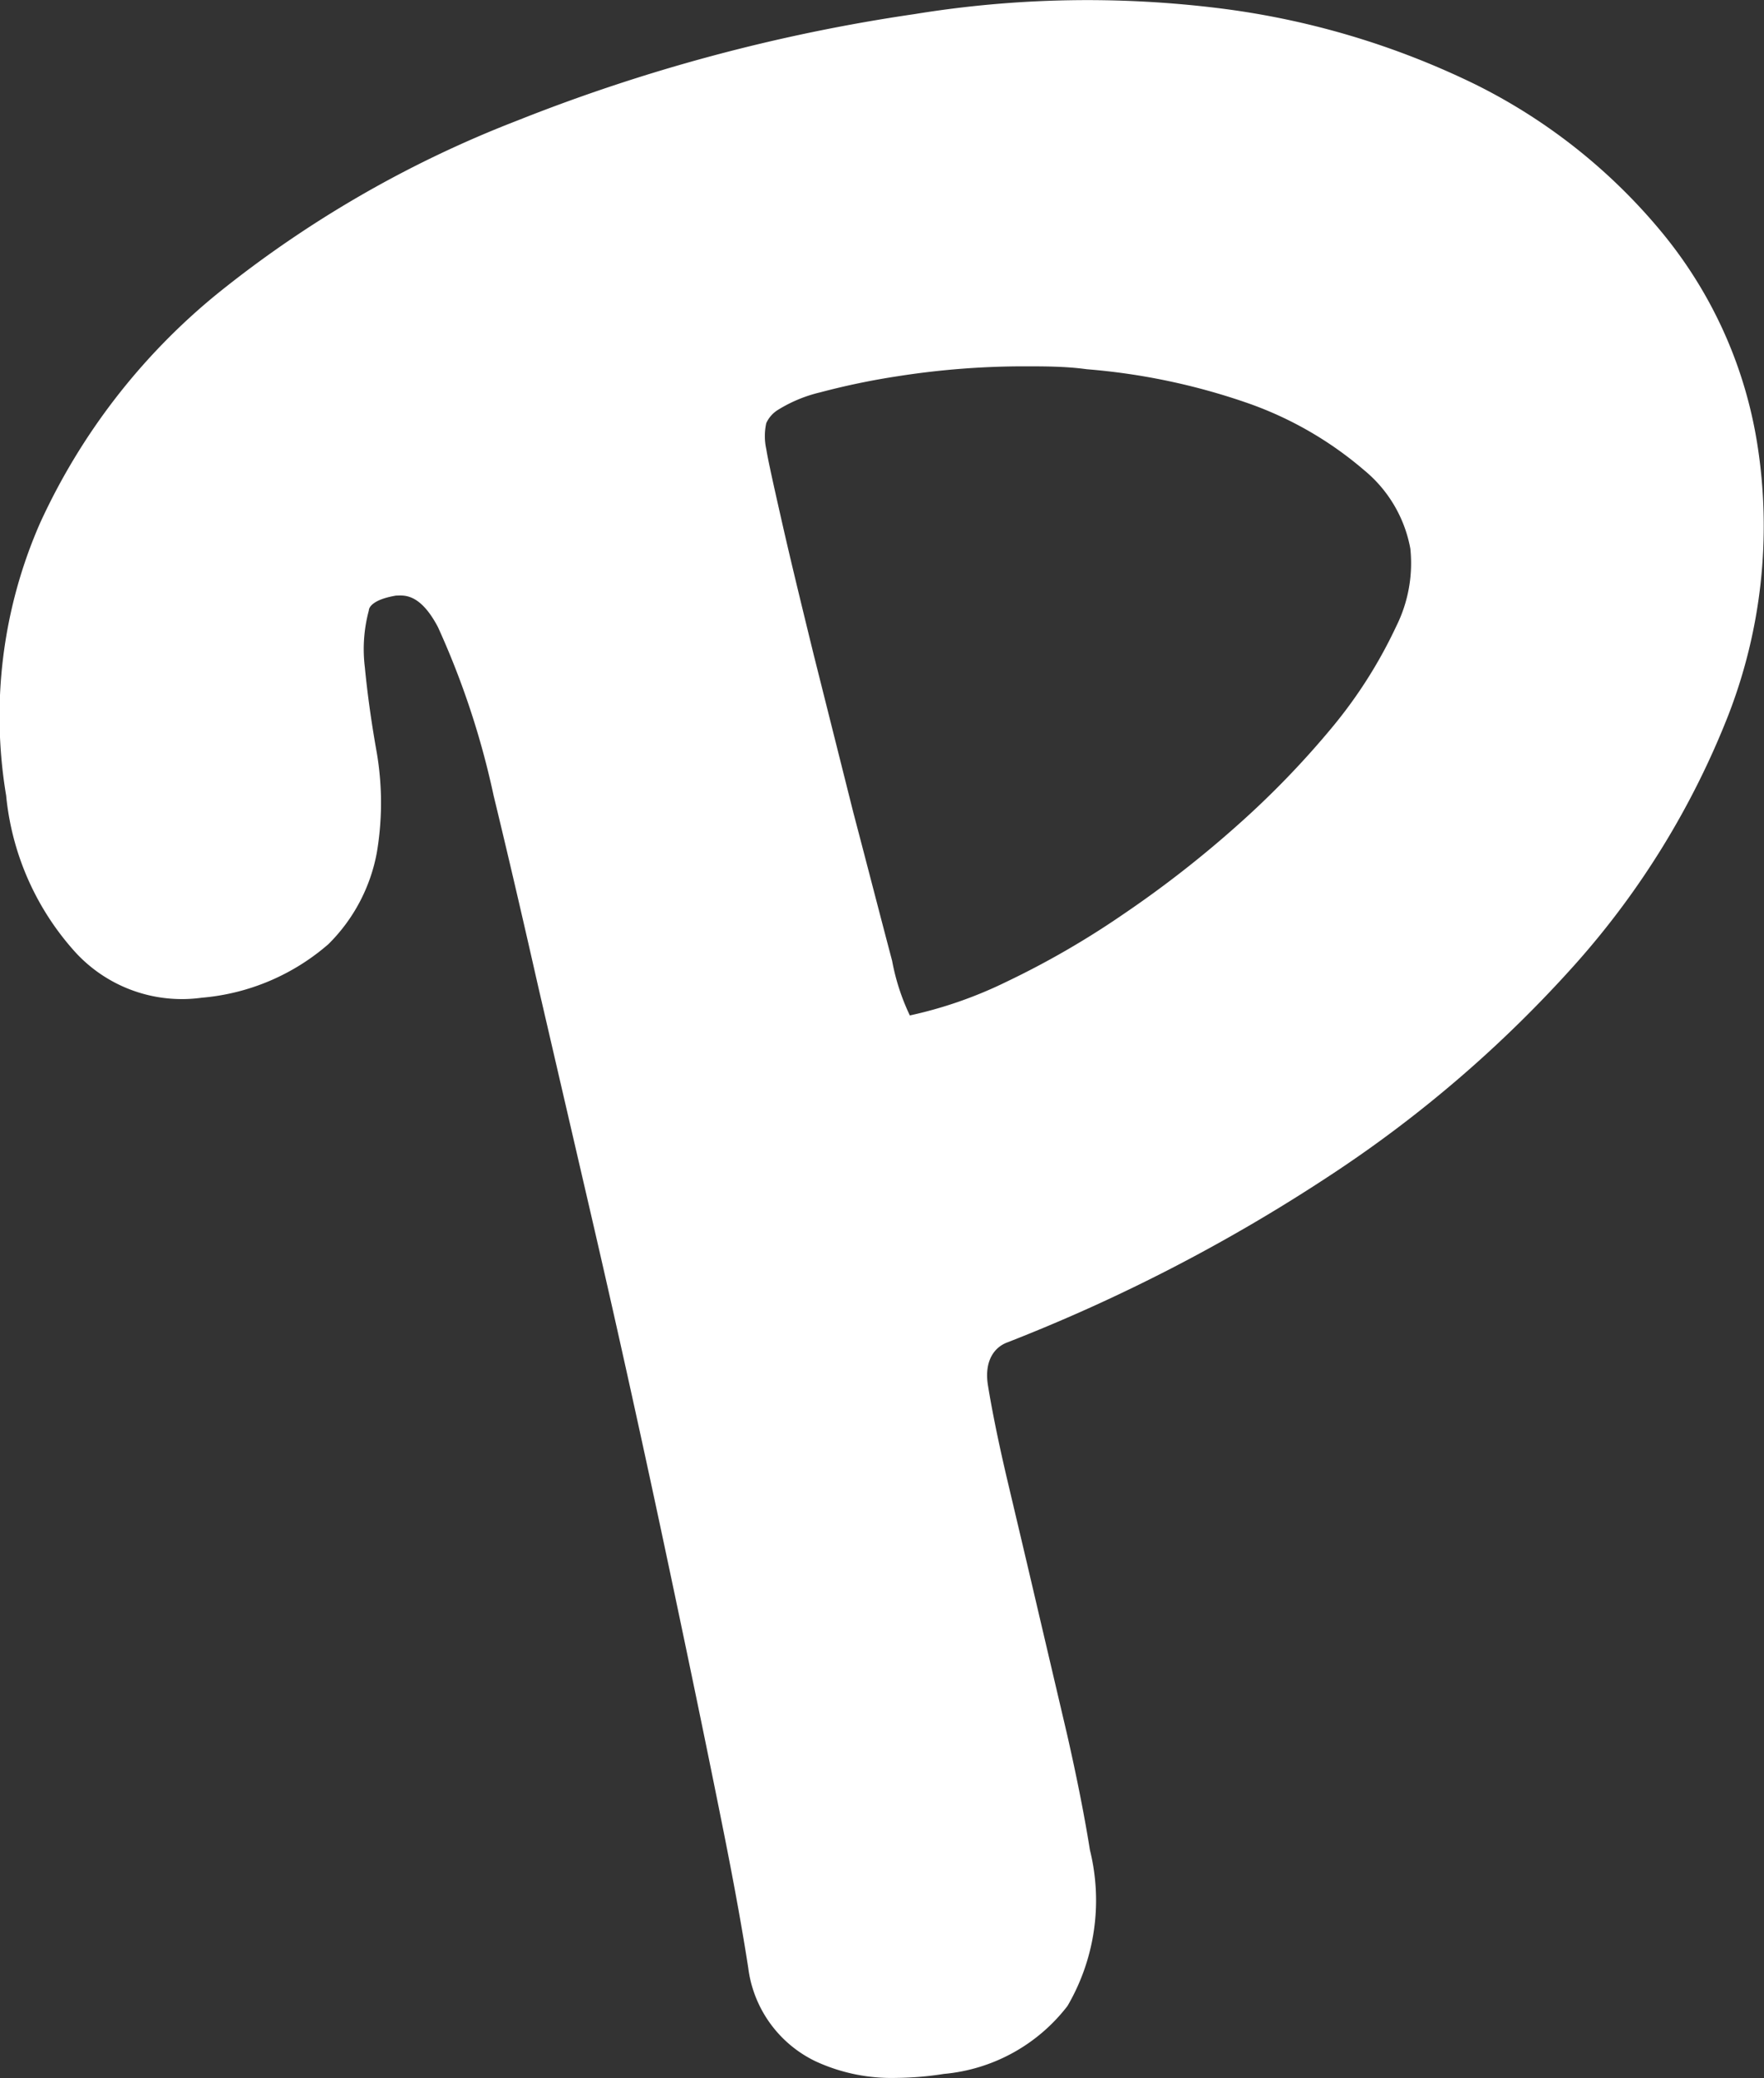 <svg xmlns="http://www.w3.org/2000/svg" viewBox="0 0 48.78 57.47"><rect x="0" y="0" width="48.78" height="57.47" fill="#333333" stroke="none"/><defs><style>.cls-1{fill:#fff;}</style></defs><g id="Layer_2" data-name="Layer 2"><g id="Layer_1-2" data-name="Layer 1"><path class="cls-1" d="M48.61,12.38A12.18,12.18,0,0,0,46,6.48a15.78,15.78,0,0,0-5.19-4.14A22.43,22.43,0,0,0,33.73.23a29.68,29.68,0,0,0-8.44.16,48.77,48.77,0,0,0-11,2.95A31,31,0,0,0,6,8.13a17.65,17.65,0,0,0-4.89,6.33A13.29,13.29,0,0,0,.17,22,7.54,7.54,0,0,0,2.1,26.35a4,4,0,0,0,3.48,1.24,6.12,6.12,0,0,0,3.5-1.48,4.78,4.78,0,0,0,1.34-2.53,8.26,8.26,0,0,0,0-2.76c-.15-.84-.26-1.63-.33-2.36a4.12,4.12,0,0,1,.11-1.58c0-.08.1-.3.75-.41.19,0,.65-.1,1.16.87A22.73,22.73,0,0,1,13.65,22q.57,2.35,1.23,5.27l1.39,6q.72,3.1,1.41,6.26c.46,2.1.88,4.09,1.28,6s.74,3.57,1.05,5.12.53,2.79.68,3.76h0A3.33,3.33,0,0,0,22.55,57a5,5,0,0,0,2.24.46,8.79,8.79,0,0,0,1.31-.11,4.86,4.86,0,0,0,3.42-1.88,5.79,5.79,0,0,0,.62-4.31c-.15-.94-.36-2-.63-3.19l-.83-3.54c-.28-1.2-.55-2.34-.81-3.44s-.44-2-.55-2.68.18-1.06.54-1.19a47.63,47.63,0,0,0,8.85-4.57,34.43,34.43,0,0,0,6.88-5.92,22.92,22.92,0,0,0,4.21-6.87A14.46,14.46,0,0,0,48.61,12.38ZM39,15.17a3.91,3.91,0,0,1-.39,2.15,13,13,0,0,1-1.72,2.73,24.66,24.66,0,0,1-2.67,2.77,30.13,30.13,0,0,1-3.17,2.47,23.76,23.76,0,0,1-3.22,1.86,11.73,11.73,0,0,1-2.67.93,6.07,6.07,0,0,1-.49-1.51C24.35,25.36,24,24,23.6,22.48L22.5,18.1c-.34-1.39-.64-2.62-.88-3.68s-.38-1.69-.43-2a1.66,1.66,0,0,1,0-.72.84.84,0,0,1,.33-.37,3.92,3.92,0,0,1,1.16-.48,20.16,20.16,0,0,1,2.17-.45,22.64,22.64,0,0,1,3.44-.27c.59,0,1.18,0,1.76.08a17.89,17.89,0,0,1,4.49.95A10,10,0,0,1,37.72,13,3.66,3.66,0,0,1,39,15.17Z"/></g></g></svg>